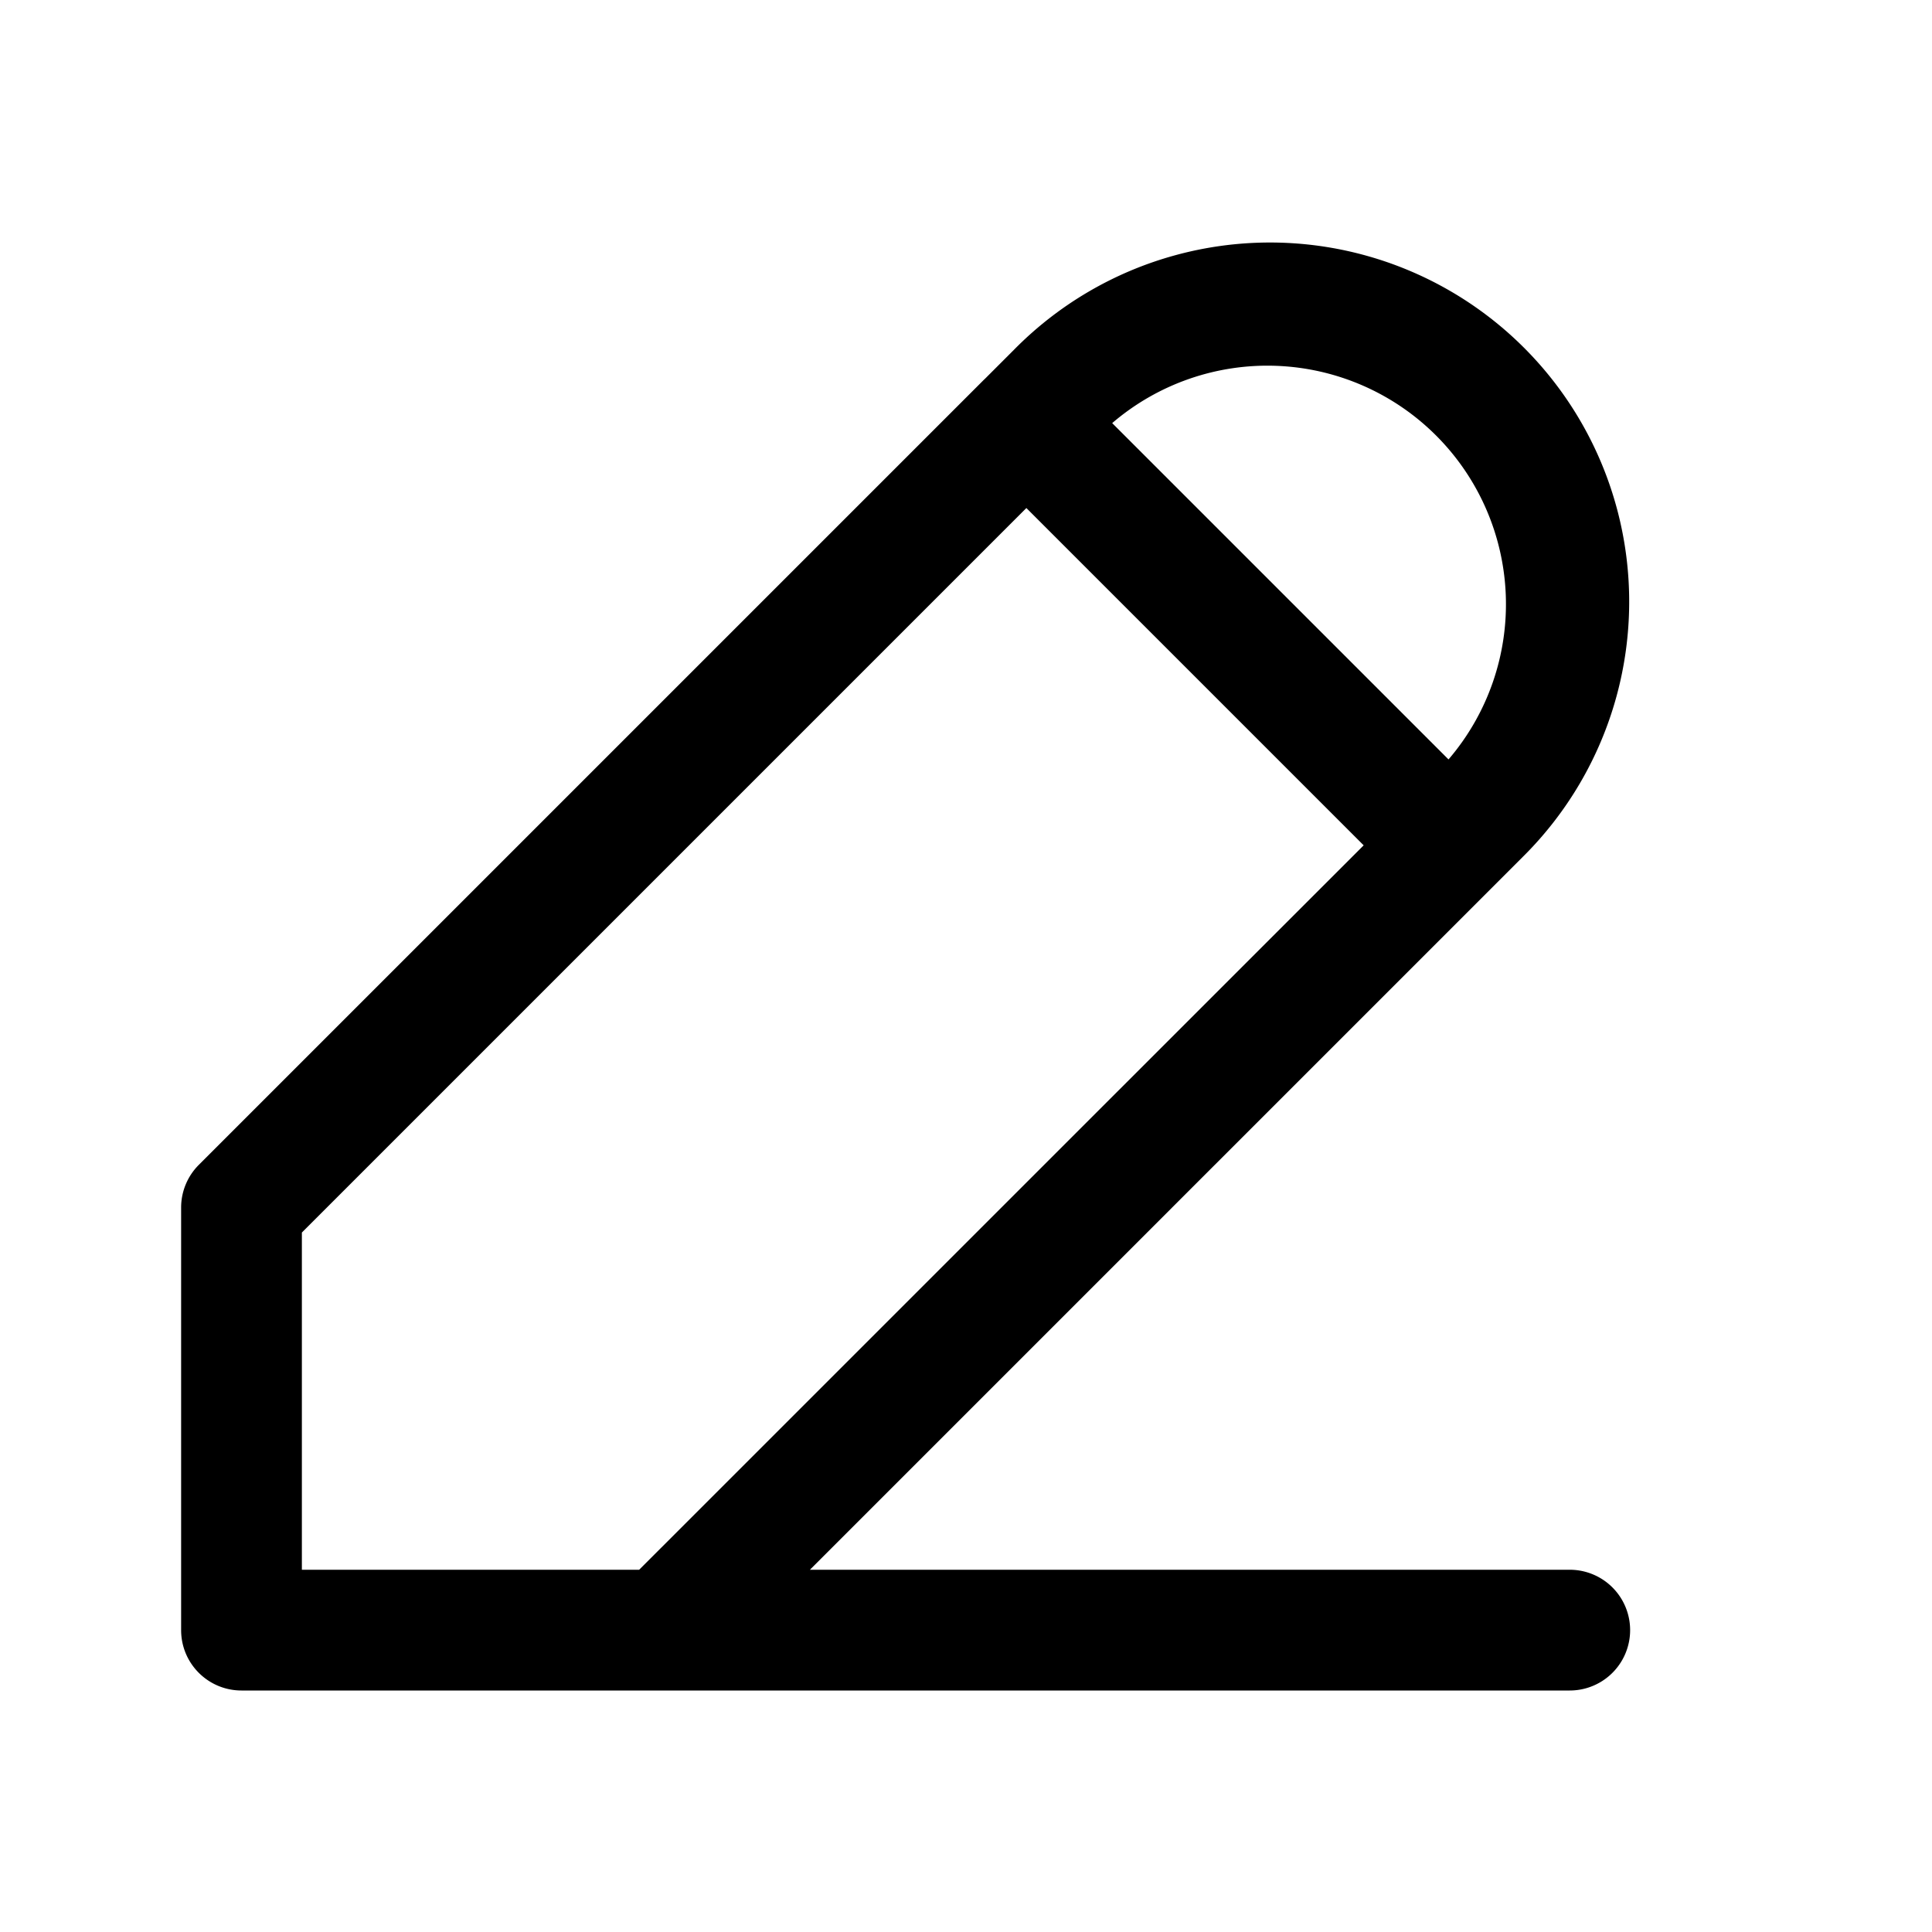 <svg xmlns="http://www.w3.org/2000/svg" width="24" height="24" fill="currentColor" viewBox="0 0 24 24">
  <path fill-rule="evenodd" d="M12.205 4.735 2.47 14.47a.75.75 0 0 0-.22.53v5.25c0 .415.336.75.75.75h16.5a.75.75 0 0 0 0-1.5h-9.439l8.844-8.844a4.462 4.462 0 1 0-6.31-6.31l-.36.36a.745.745 0 0 0-.03.029Zm.545 1.576 4.19 4.19-9 8.999H3.75v-4.189l9-9Zm5.244 3.123a2.963 2.963 0 0 0-4.178-4.178l4.178 4.178Z" clip-rule="evenodd"/>
</svg>

